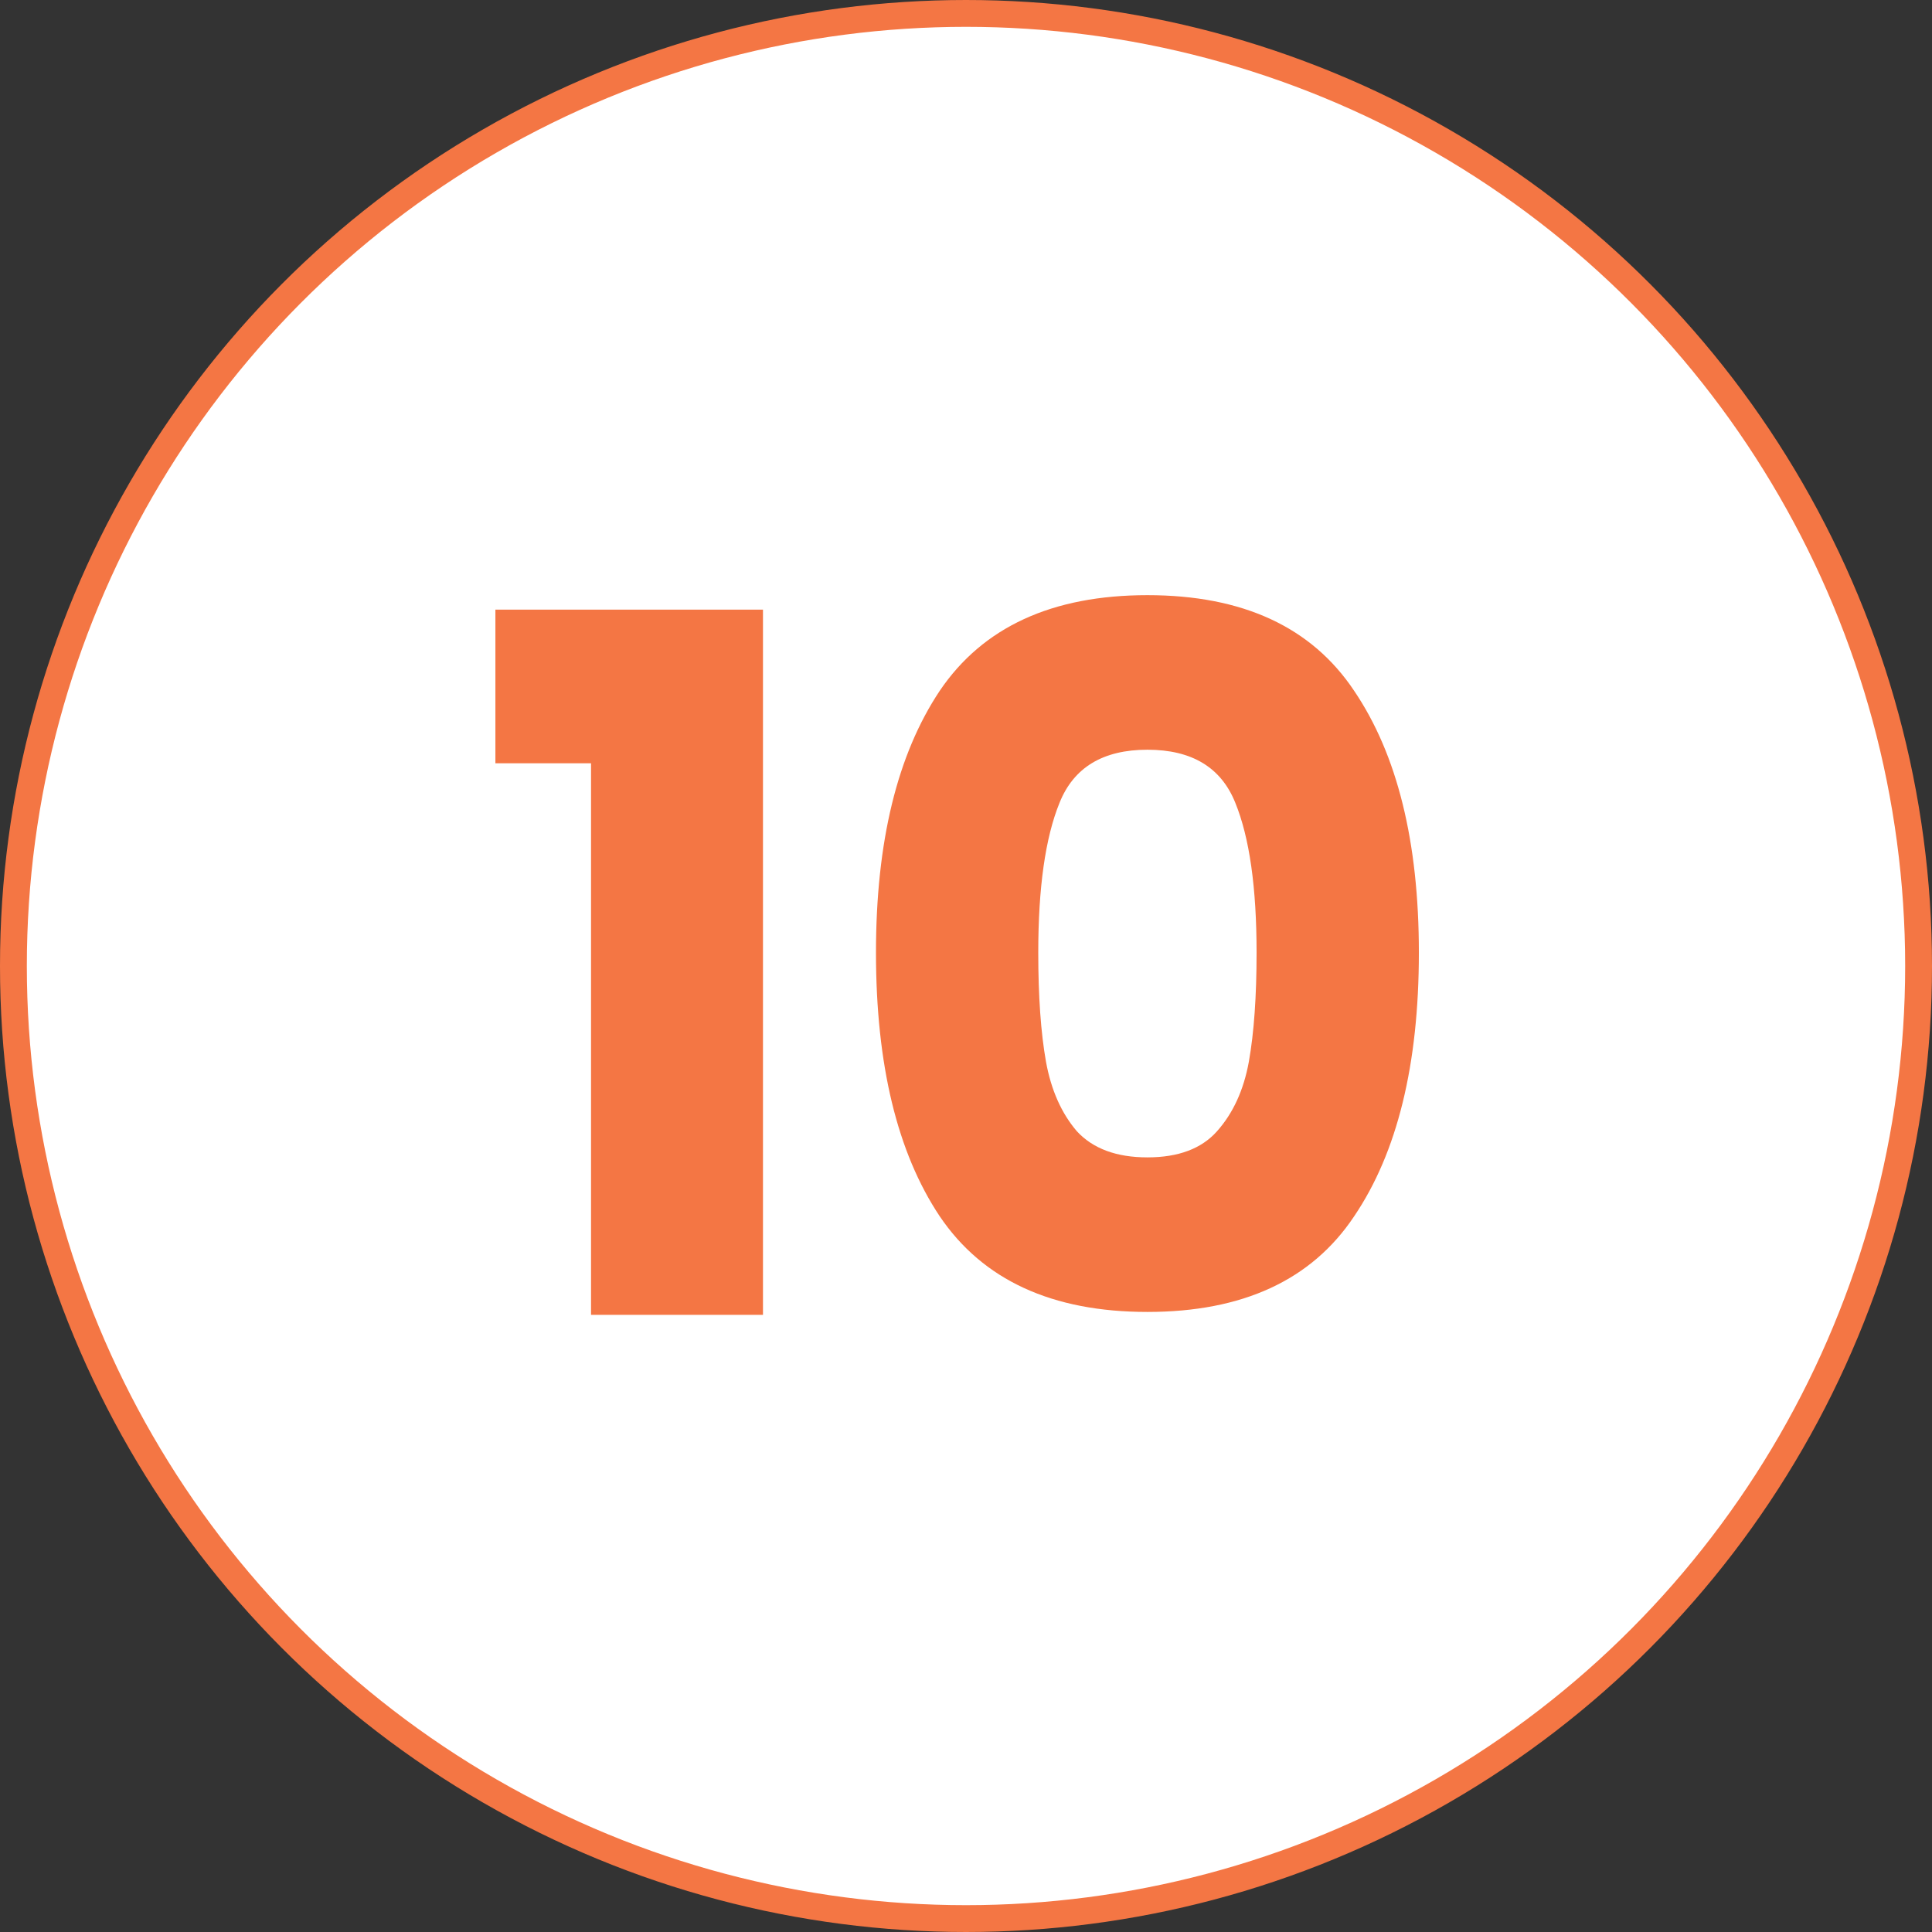 <svg xmlns="http://www.w3.org/2000/svg" width="72" height="72" viewBox="0 0 72 72" fill="none"><rect x="0" y="0" width="72" height="72" fill="#333333" stroke="none"/><circle cx="36" cy="36" r="35.5" fill="white" stroke="#F47644"></circle><path d="M18.462 28.444V22.72H28.434V49H22.026V28.444H18.462ZM32.645 35.5C32.645 31.372 33.437 28.12 35.021 25.744C36.629 23.368 39.209 22.18 42.761 22.18C46.313 22.18 48.881 23.368 50.465 25.744C52.073 28.12 52.877 31.372 52.877 35.5C52.877 39.676 52.073 42.952 50.465 45.328C48.881 47.704 46.313 48.892 42.761 48.892C39.209 48.892 36.629 47.704 35.021 45.328C33.437 42.952 32.645 39.676 32.645 35.5ZM46.829 35.5C46.829 33.076 46.565 31.216 46.037 29.92C45.509 28.6 44.417 27.94 42.761 27.94C41.105 27.94 40.013 28.6 39.485 29.92C38.957 31.216 38.693 33.076 38.693 35.5C38.693 37.132 38.789 38.488 38.981 39.568C39.173 40.624 39.557 41.488 40.133 42.16C40.733 42.808 41.609 43.132 42.761 43.132C43.913 43.132 44.777 42.808 45.353 42.16C45.953 41.488 46.349 40.624 46.541 39.568C46.733 38.488 46.829 37.132 46.829 35.5Z" fill="#F47644"></path></svg>